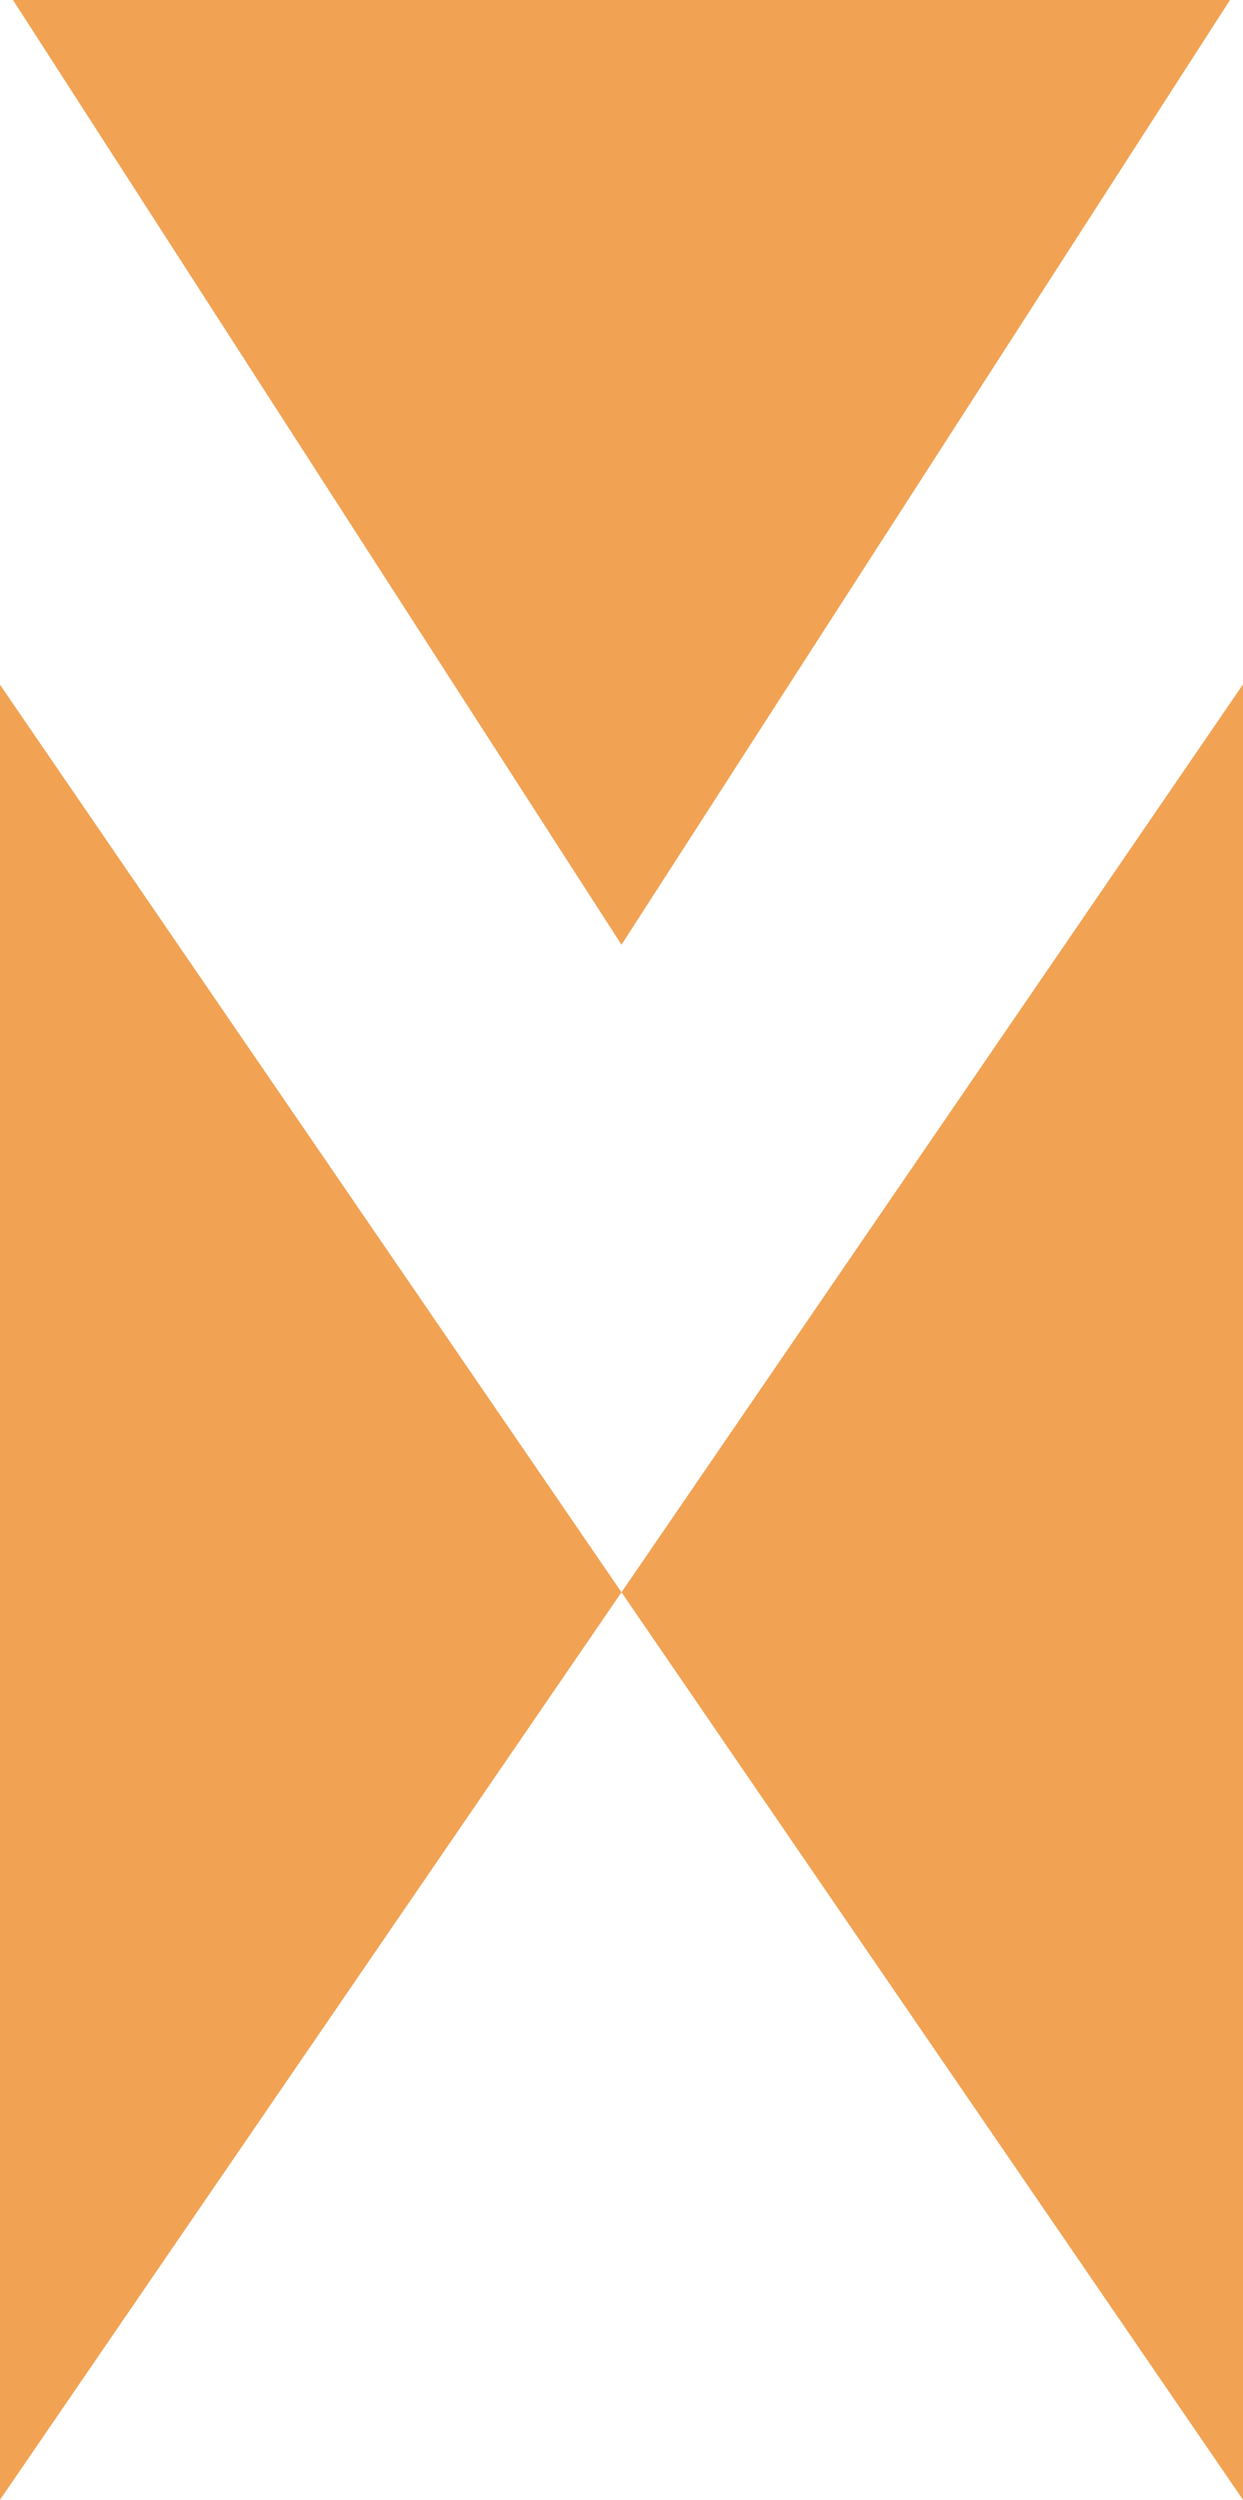 <?xml version="1.0" encoding="UTF-8"?>
<svg id="Layer_1" data-name="Layer 1" xmlns="http://www.w3.org/2000/svg" viewBox="0 0 48.78 98.06">
  <defs>
    <style>
      .cls-1 {
        fill: #f1a253;
      }
    </style>
  </defs>
  <g id="Group_1368" data-name="Group 1368">
    <path id="Path_8494" data-name="Path 8494" class="cls-1" d="m48.27,0l-23.88,37.06L.51,0h47.76Z"/>
    <path id="Path_8495" data-name="Path 8495" class="cls-1" d="m0,26.86l24.39,35.6L0,98.06V26.86Z"/>
    <path id="Path_8496" data-name="Path 8496" class="cls-1" d="m48.77,26.86l-24.38,35.6,24.39,35.6V26.86Z"/>
  </g>
</svg>